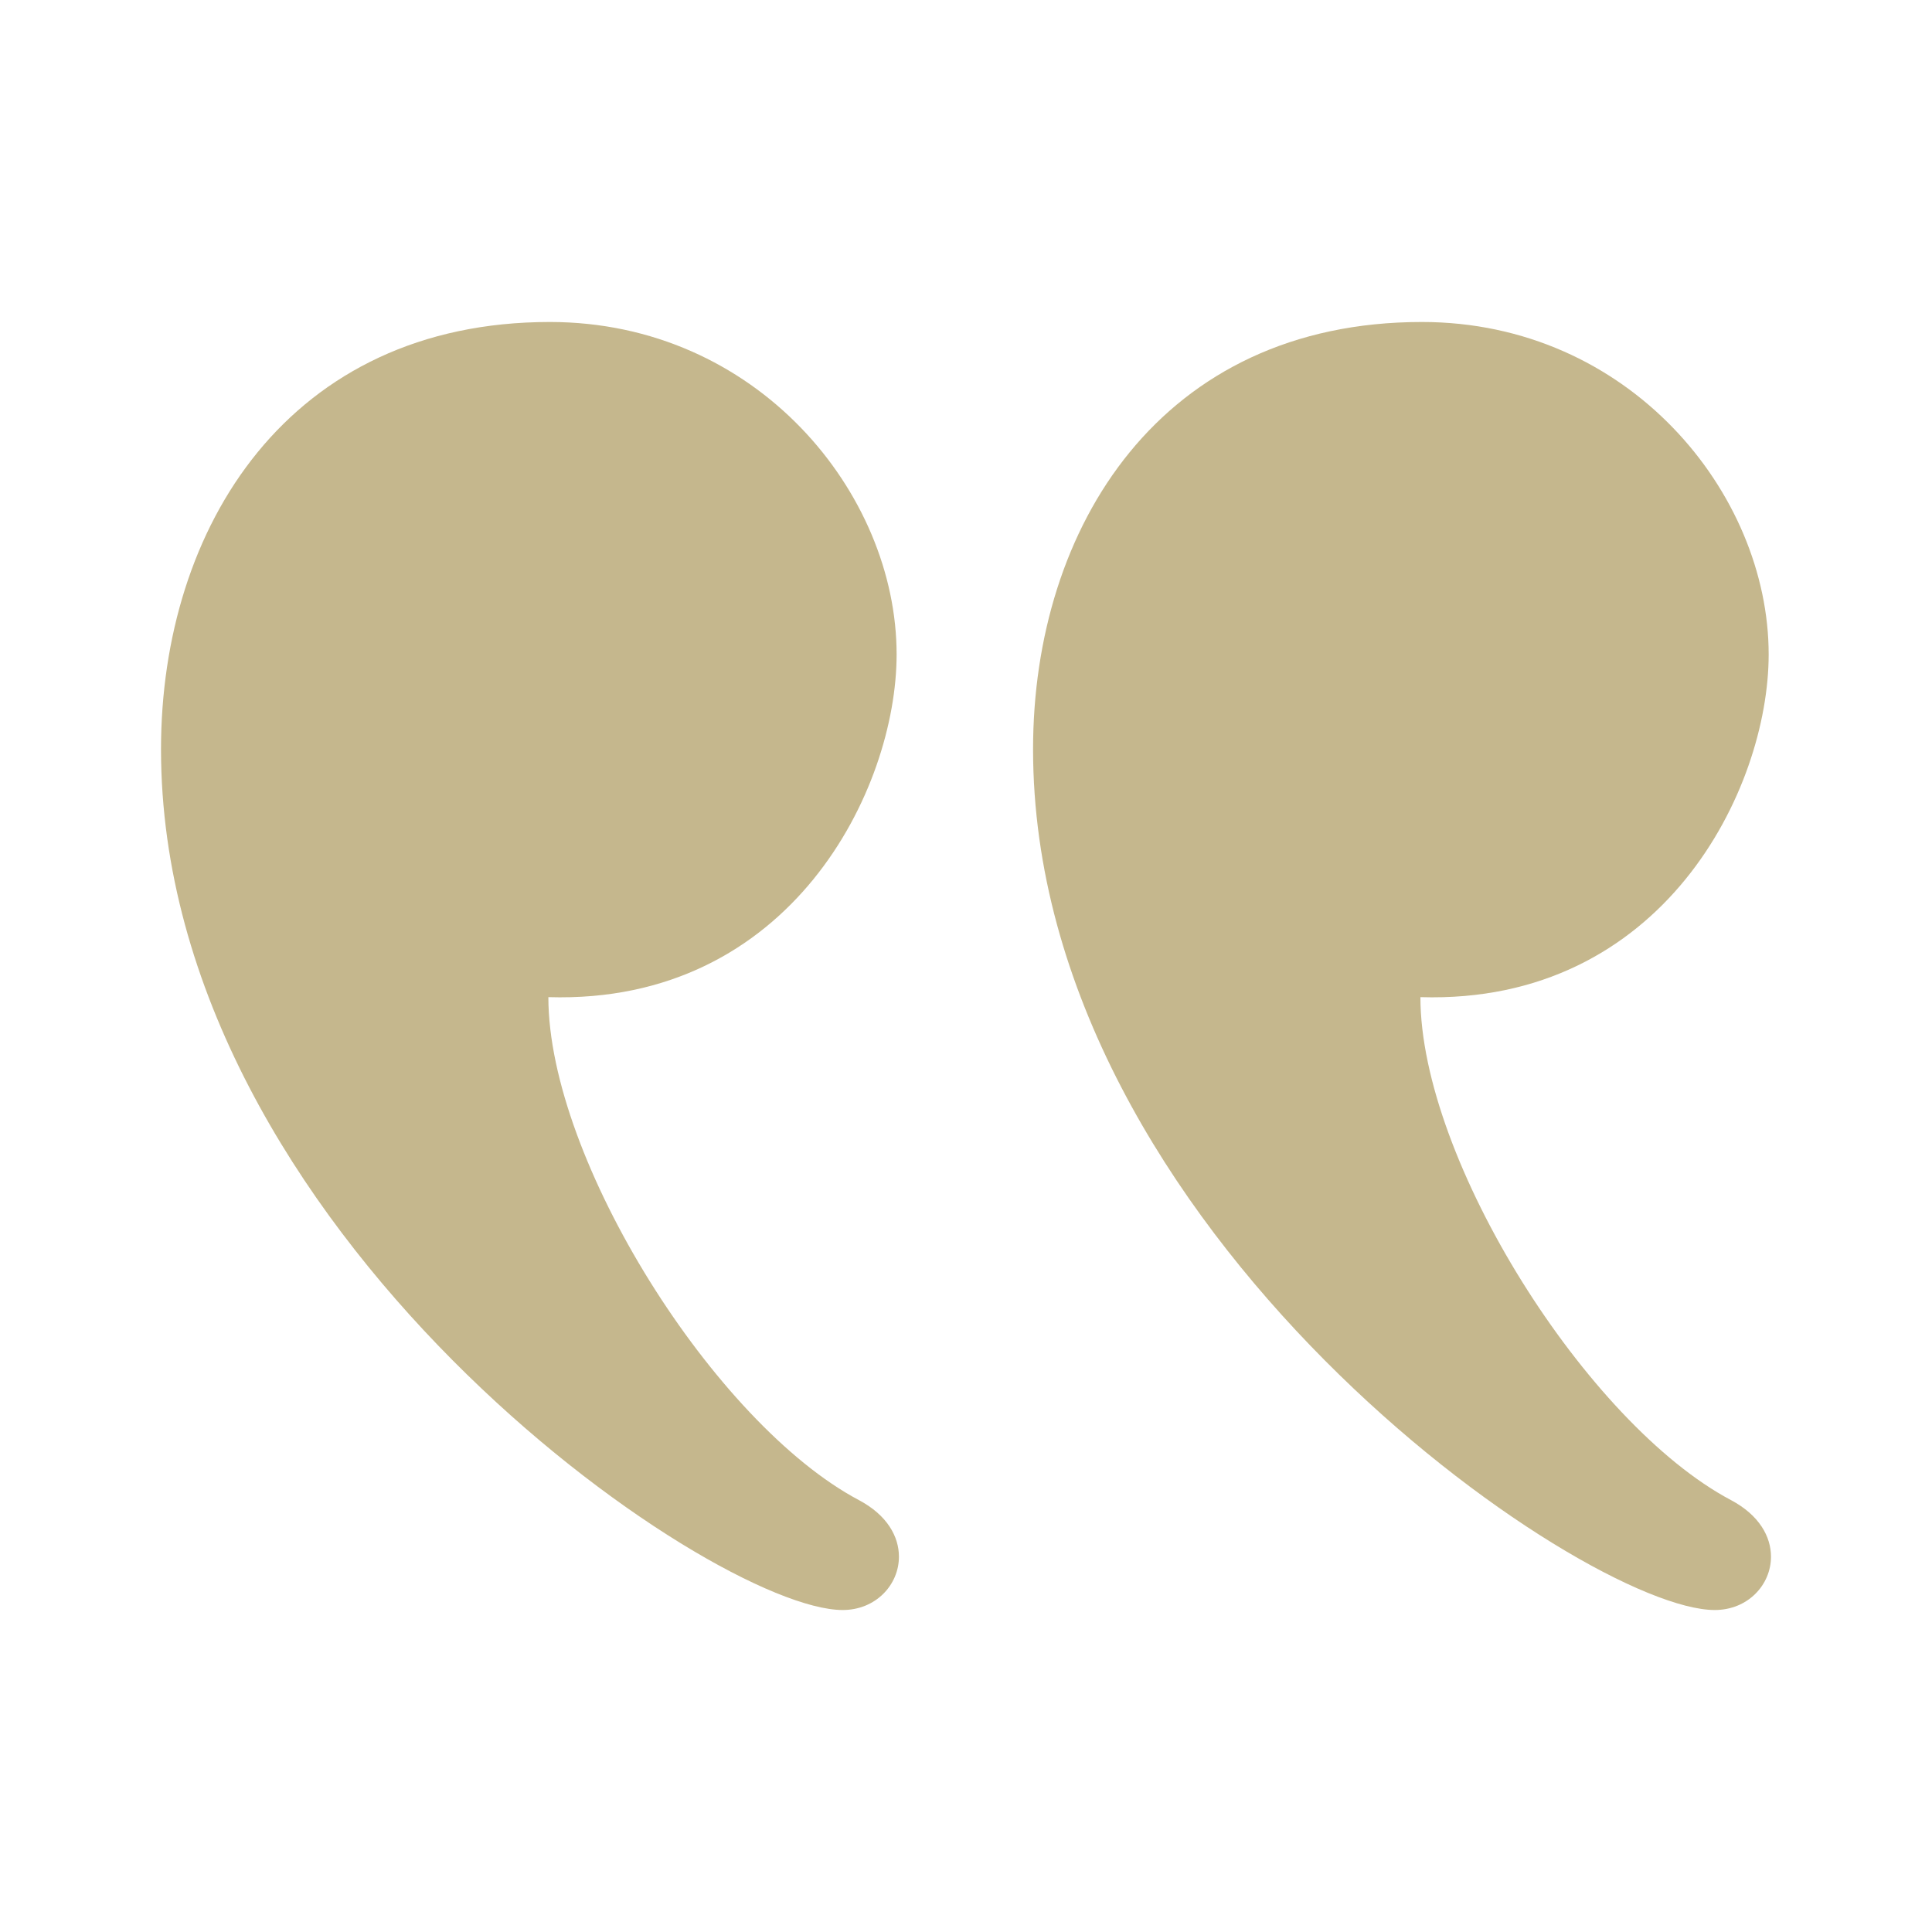 <svg xmlns="http://www.w3.org/2000/svg" width="59" height="59" viewBox="0 0 59 59" fill="none"><path d="M52.365 49.167C53.375 49.167 54.083 48.4 54.083 47.539C54.083 46.927 53.727 46.271 52.862 45.811C48.466 43.483 43.377 35.422 43.377 30.451C50.792 30.678 54.012 24.104 54.012 19.984C54.012 15.052 49.739 9.833 43.422 9.833C35.454 9.833 31.548 16.095 31.548 22.88C31.548 37.583 48.348 49.167 52.365 49.167ZM25.734 49.167C26.742 49.167 27.452 48.4 27.452 47.539C27.452 46.927 27.096 46.271 26.23 45.811C21.835 43.483 16.746 35.422 16.746 30.451C24.158 30.678 27.381 24.104 27.381 19.984C27.381 15.052 23.106 9.833 16.791 9.833C8.823 9.833 4.917 16.095 4.917 22.88C4.917 37.583 21.715 49.167 25.734 49.167Z" fill="#947A2D" fill-opacity="0.54"></path></svg>